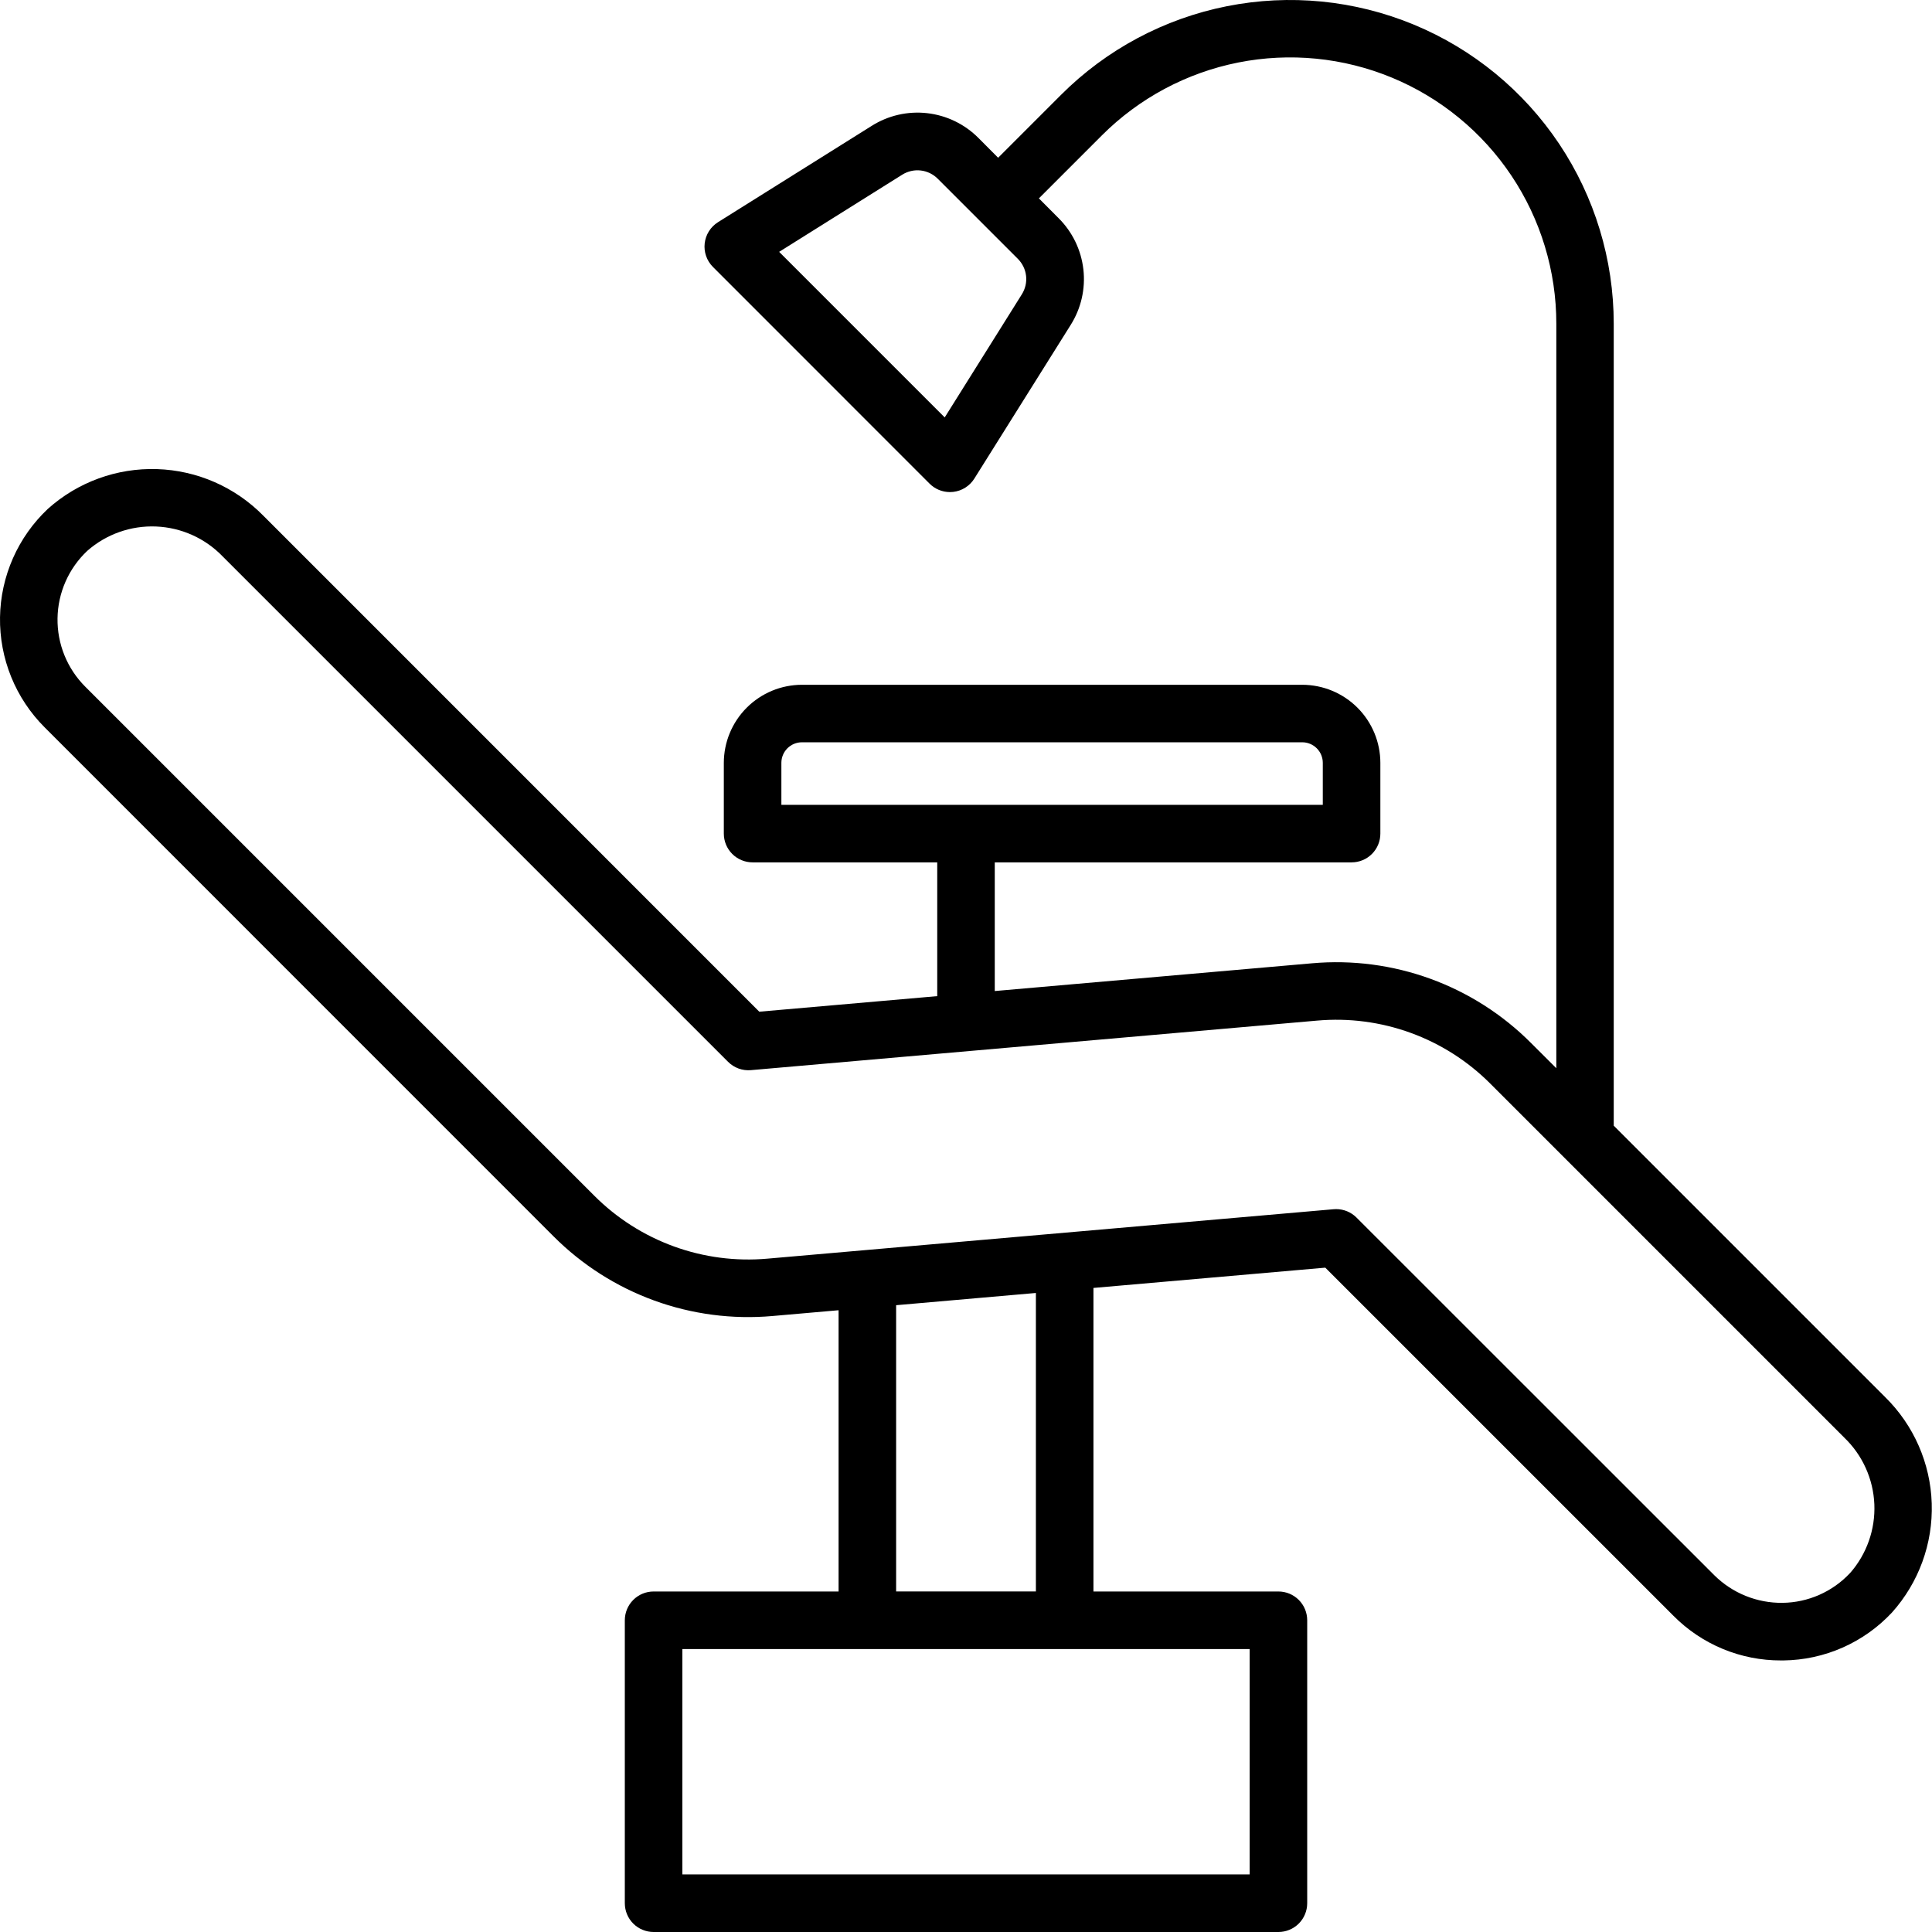 <?xml version="1.0" encoding="UTF-8"?> <svg xmlns="http://www.w3.org/2000/svg" width="235" height="235" viewBox="0 0 235 235" fill="none"> <path d="M229.29 169.925L196.288 136.924V39.373C196.287 31.585 193.977 23.974 189.65 17.499C185.323 11.025 179.174 5.978 171.98 2.998C164.785 0.018 156.869 -0.763 149.231 0.756C141.594 2.274 134.577 6.022 129.07 11.527L121.409 19.188L119.019 16.788C117.344 15.099 115.142 14.033 112.778 13.765C110.414 13.497 108.03 14.044 106.019 15.316L87.332 27.028C86.887 27.308 86.51 27.684 86.23 28.13C85.95 28.575 85.774 29.078 85.715 29.6C85.656 30.123 85.715 30.652 85.889 31.149C86.063 31.645 86.346 32.096 86.718 32.468L113.069 58.829C113.725 59.486 114.615 59.855 115.543 59.855C115.677 59.855 115.81 59.848 115.943 59.833C116.466 59.773 116.969 59.597 117.414 59.316C117.859 59.036 118.236 58.659 118.515 58.213L130.228 39.531C131.499 37.52 132.046 35.135 131.778 32.772C131.51 30.408 130.444 28.206 128.756 26.53L126.366 24.13L134.026 16.47C138.555 11.94 144.325 8.855 150.607 7.605C156.889 6.355 163.401 6.997 169.319 9.449C175.236 11.9 180.293 16.052 183.851 21.379C187.408 26.705 189.306 32.967 189.304 39.373V129.934L186.224 126.862C182.767 123.395 178.591 120.73 173.99 119.055C169.39 117.38 164.478 116.737 159.601 117.17L120.999 120.546V104.895H164.401C164.861 104.895 165.316 104.805 165.741 104.629C166.166 104.453 166.552 104.196 166.877 103.87C167.202 103.545 167.46 103.159 167.635 102.735C167.811 102.31 167.901 101.855 167.901 101.395V92.795C167.899 90.276 166.897 87.861 165.116 86.08C163.335 84.299 160.92 83.297 158.401 83.294H97.543C95.024 83.297 92.609 84.299 90.828 86.08C89.047 87.861 88.045 90.276 88.042 92.795V101.395C88.042 102.323 88.411 103.213 89.067 103.87C89.724 104.526 90.614 104.895 91.542 104.895H114.001V121.166L92.356 123.058L32.04 62.737C28.619 59.25 23.985 57.216 19.102 57.059C14.219 56.902 9.464 58.633 5.825 61.893C4.02 63.592 2.575 65.636 1.574 67.904C0.574 70.171 0.039 72.617 0.002 75.095C-0.035 77.574 0.426 80.034 1.357 82.331C2.289 84.628 3.672 86.714 5.425 88.466L67.332 150.385C70.79 153.85 74.967 156.514 79.567 158.188C84.168 159.863 89.08 160.507 93.957 160.075L102.001 159.371V193.582H79.5C78.572 193.582 77.681 193.951 77.025 194.608C76.368 195.264 76 196.154 76 197.082V231.5C76 232.428 76.368 233.318 77.025 233.975C77.681 234.631 78.572 235 79.5 235H155.503C156.431 235 157.321 234.631 157.978 233.975C158.634 233.318 159.003 232.428 159.003 231.5V197.082C159.003 196.154 158.634 195.264 157.978 194.608C157.321 193.951 156.431 193.582 155.503 193.582H133.002V156.659L161.203 154.193L203.559 196.546C205.272 198.272 207.31 199.639 209.556 200.57C211.802 201.501 214.21 201.976 216.641 201.969H216.927C219.407 201.939 221.855 201.408 224.124 200.406C226.392 199.405 228.435 197.955 230.128 196.142C233.39 192.505 235.124 187.75 234.968 182.866C234.812 177.982 232.778 173.347 229.29 169.925ZM124.286 35.81L114.911 50.773L94.772 30.634L109.735 21.254C110.405 20.83 111.201 20.648 111.989 20.737C112.777 20.827 113.511 21.183 114.069 21.746L123.8 31.476C124.362 32.035 124.718 32.769 124.807 33.557C124.896 34.345 124.709 35.14 124.286 35.81ZM95.043 92.789C95.043 92.126 95.307 91.49 95.775 91.021C96.244 90.553 96.88 90.289 97.543 90.288H158.399C159.062 90.288 159.698 90.552 160.167 91.021C160.636 91.49 160.899 92.126 160.899 92.789V97.895H95.043V92.789ZM152.003 227.994H83V200.583H152.003V227.994ZM126.002 193.576H109.001V158.759L126.002 157.271V193.576ZM225.033 191.336C223.98 192.464 222.709 193.366 221.298 193.989C219.887 194.613 218.364 194.944 216.821 194.962C215.281 194.981 213.752 194.692 212.325 194.114C210.897 193.535 209.599 192.678 208.507 191.592L164.997 148.097C164.34 147.44 163.45 147.071 162.521 147.071C162.419 147.071 162.321 147.071 162.217 147.085L93.346 153.097C89.489 153.44 85.603 152.932 81.963 151.608C78.323 150.284 75.018 148.178 72.282 145.437L10.367 83.522C9.277 82.432 8.417 81.134 7.838 79.706C7.259 78.277 6.973 76.746 6.997 75.205C7.021 73.663 7.354 72.142 7.977 70.732C8.6 69.322 9.5 68.051 10.623 66.996C12.931 64.969 15.932 63.911 19.001 64.041C22.069 64.171 24.97 65.479 27.098 67.694L88.56 129.156C88.921 129.518 89.357 129.796 89.838 129.971C90.318 130.146 90.831 130.213 91.34 130.168L160.209 124.142C164.068 123.799 167.955 124.309 171.595 125.634C175.235 126.959 178.54 129.067 181.276 131.81L224.339 174.876C226.551 177.004 227.857 179.903 227.987 182.97C228.116 186.037 227.058 189.035 225.033 191.342V191.336Z" fill="black"></path> </svg> 